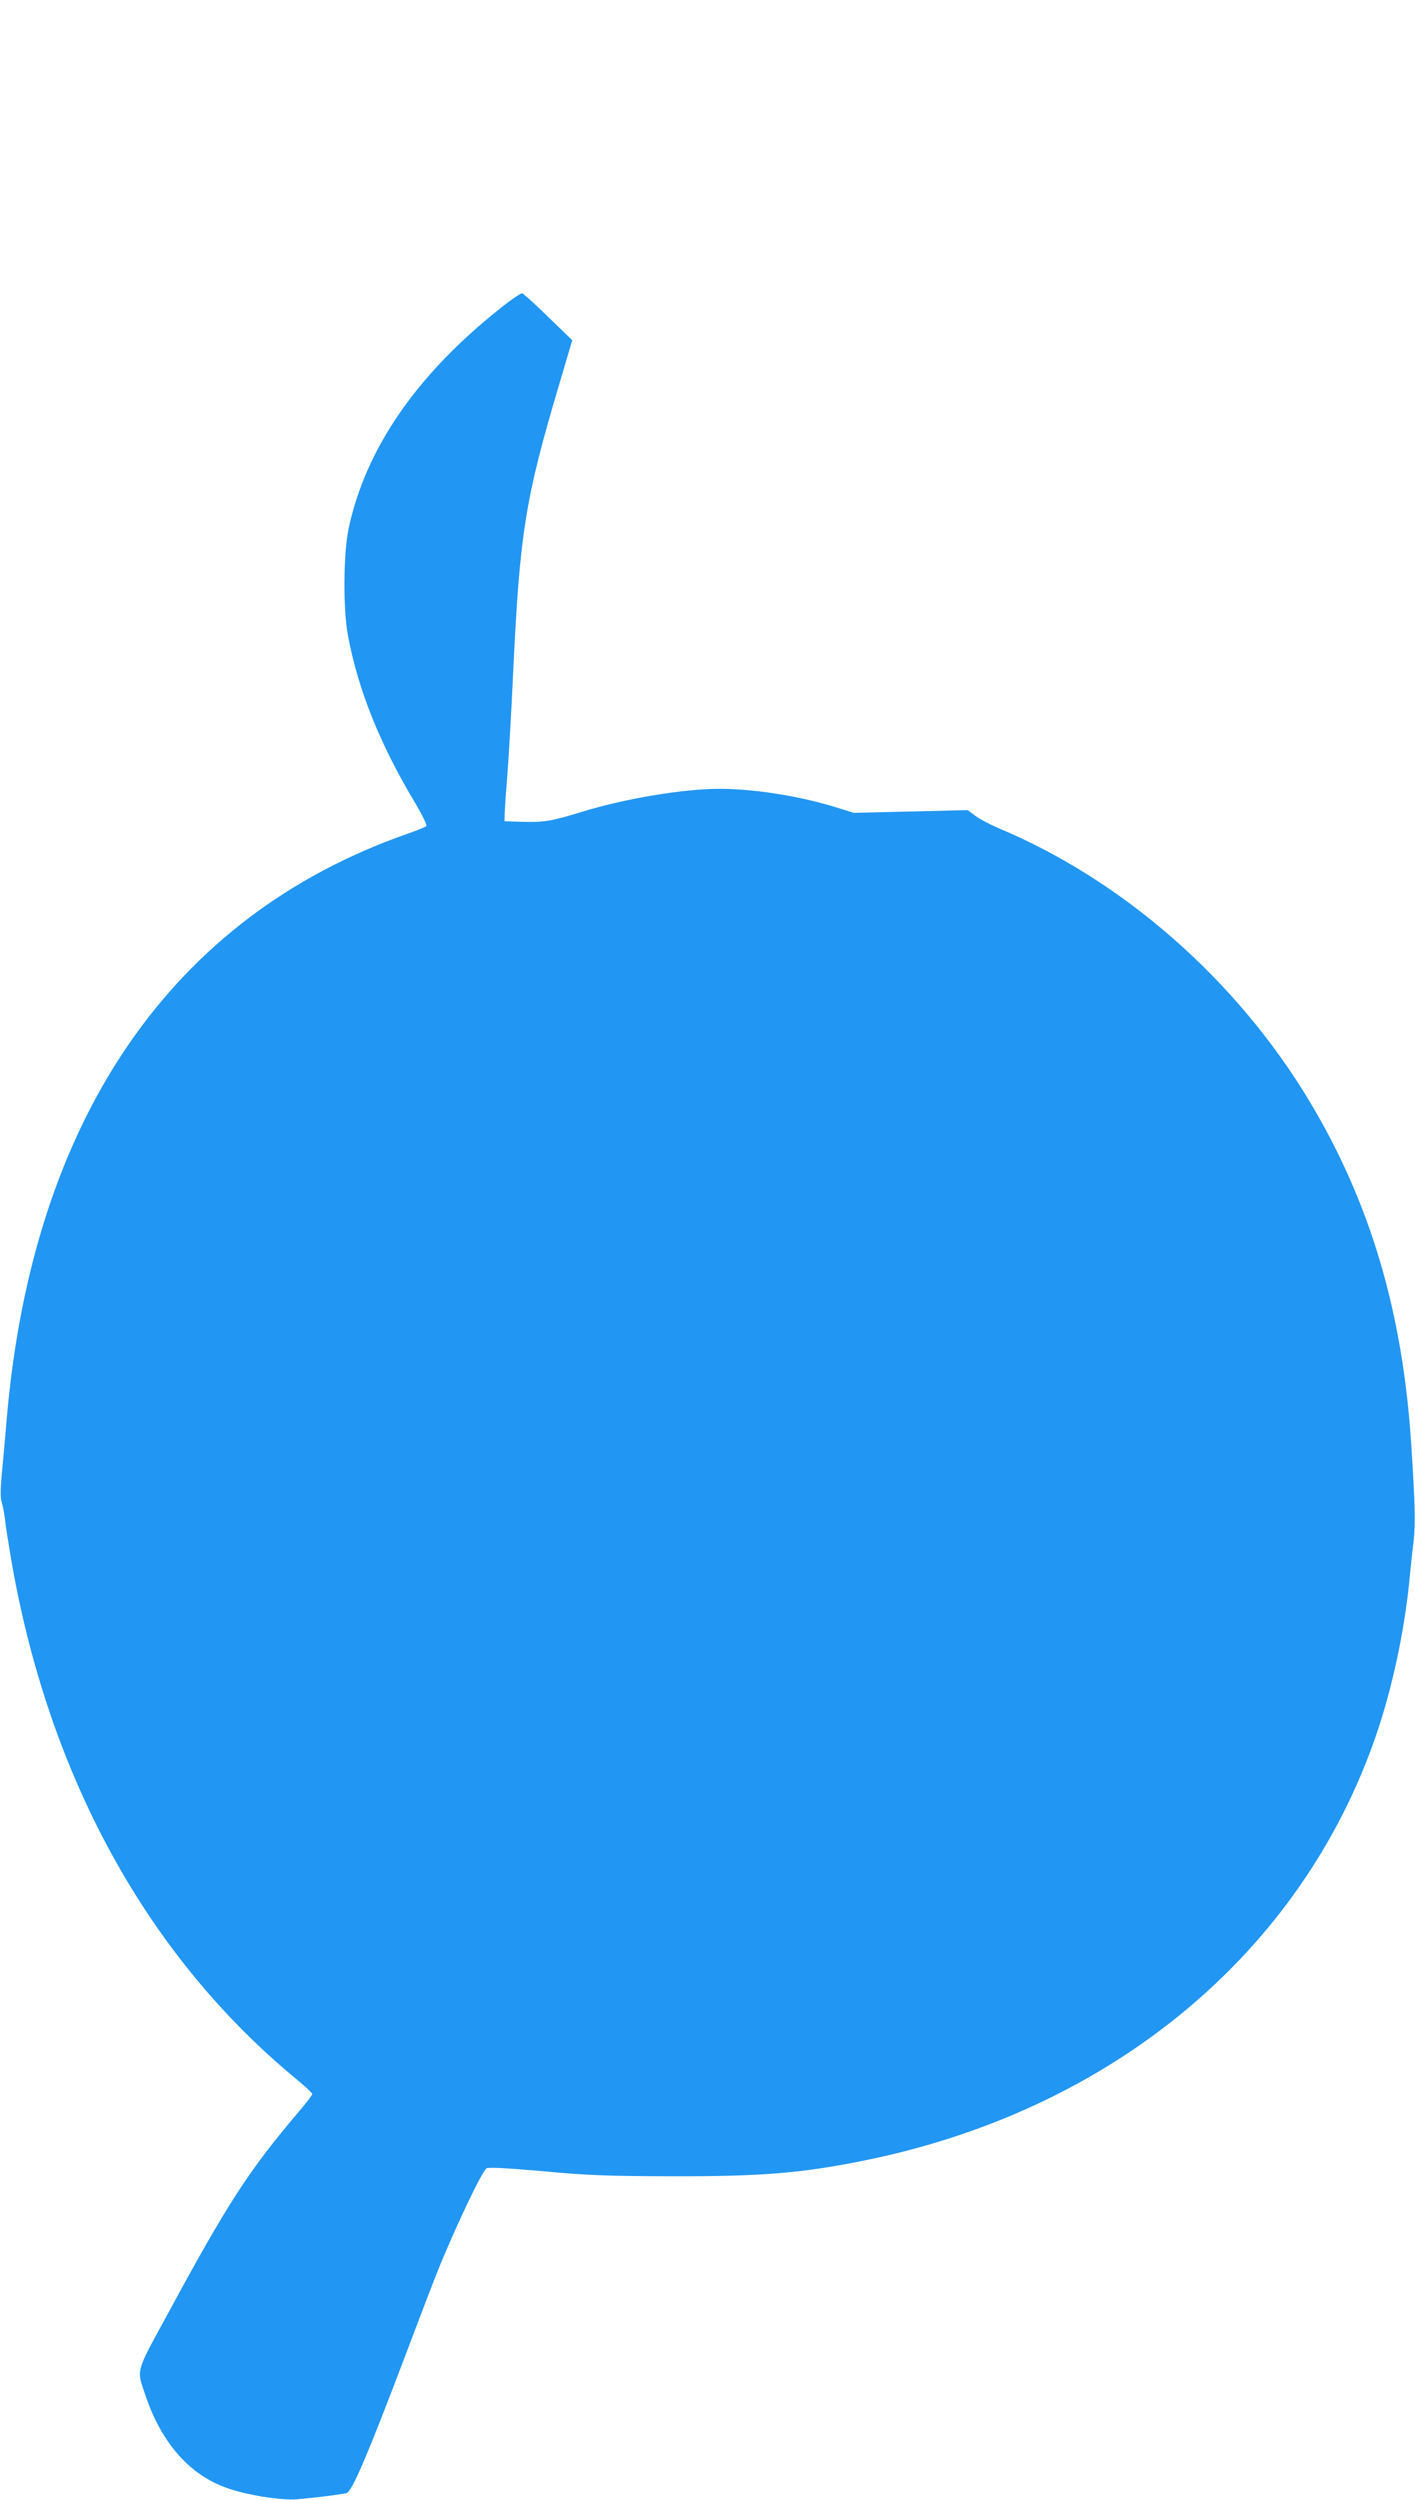 <?xml version="1.0" standalone="no"?>
<!DOCTYPE svg PUBLIC "-//W3C//DTD SVG 20010904//EN"
 "http://www.w3.org/TR/2001/REC-SVG-20010904/DTD/svg10.dtd">
<svg version="1.0" xmlns="http://www.w3.org/2000/svg"
 width="725pt" height="1280pt" viewBox="0 0 725 1280"
 preserveAspectRatio="xMidYMid meet">
<g transform="translate(0,1280) scale(0.1,-0.1)"
fill="#2196f3" stroke="none">
<path d="M2559 11218 c-424 -338 -682 -711 -771 -1116 -29 -128 -31 -420 -5
-557 53 -281 164 -557 348 -863 35 -60 58 -107 53 -112 -5 -5 -49 -23 -99 -40
-1206 -423 -1917 -1459 -2050 -2989 -8 -97 -20 -228 -26 -291 -7 -73 -7 -124
-1 -140 5 -14 13 -52 17 -85 3 -33 18 -124 31 -203 191 -1116 700 -2042 1469
-2673 41 -34 75 -66 75 -71 0 -5 -33 -49 -74 -96 -253 -299 -359 -462 -665
-1027 -171 -314 -162 -283 -114 -425 82 -241 227 -404 418 -470 103 -36 273
-63 355 -57 77 6 218 23 256 32 27 6 111 203 303 710 77 204 157 413 179 465
90 217 210 468 234 487 9 7 91 3 288 -14 234 -22 333 -25 665 -26 459 -1 661
16 975 79 1274 255 2249 1064 2632 2183 81 237 142 522 168 776 6 61 15 153
22 205 11 95 9 190 -11 500 -43 679 -210 1243 -522 1762 -373 621 -955 1131
-1594 1398 -44 19 -97 47 -118 63 l-39 29 -292 -7 -292 -7 -83 26 c-184 58
-416 96 -599 97 -185 1 -486 -49 -708 -117 -159 -49 -197 -55 -306 -52 l-93 3
1 45 c1 25 6 101 12 170 6 69 21 321 32 560 33 701 62 880 235 1461 l67 227
-122 118 c-67 66 -128 120 -134 122 -7 2 -60 -34 -117 -80z"/>
</g>
</svg>
